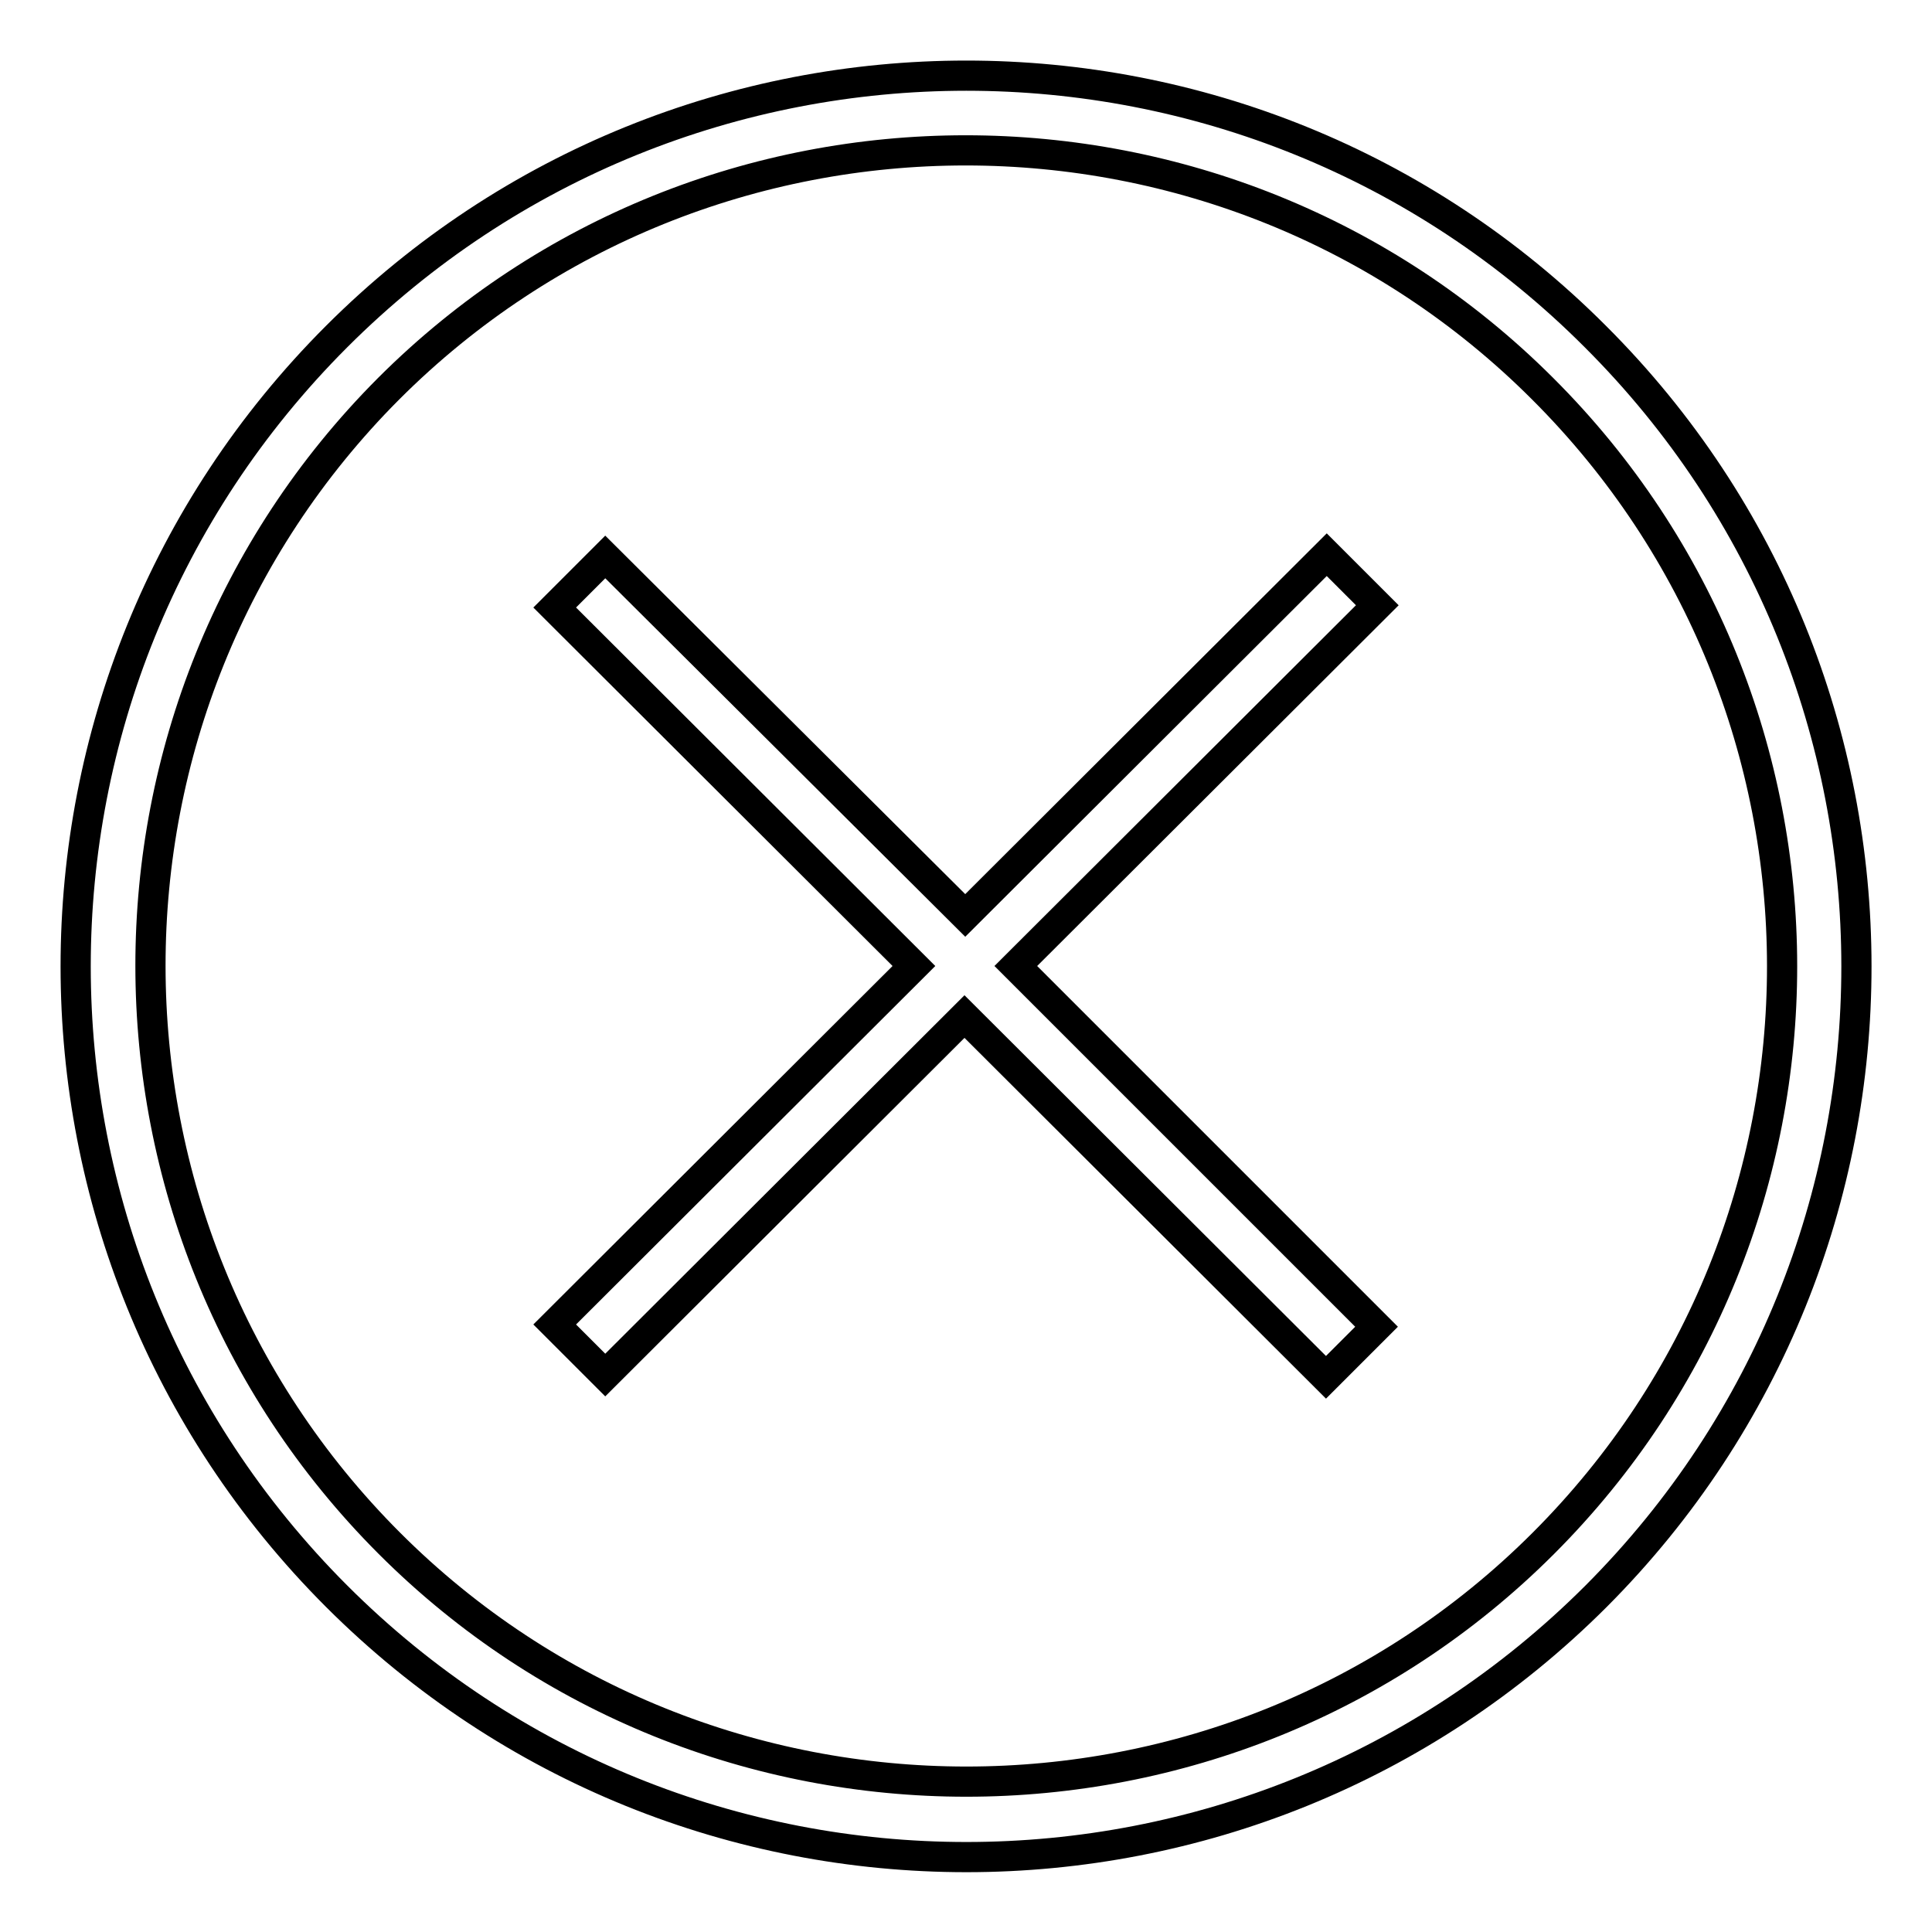 <?xml version="1.0" encoding="utf-8"?>
<!-- Svg Vector Icons : http://www.onlinewebfonts.com/icon -->
<!DOCTYPE svg PUBLIC "-//W3C//DTD SVG 1.1//EN" "http://www.w3.org/Graphics/SVG/1.1/DTD/svg11.dtd">
<svg version="1.1" xmlns="http://www.w3.org/2000/svg" xmlns:xlink="http://www.w3.org/1999/xlink" x="0px" y="0px" viewBox="0 0 256 256" enable-background="new 0 0 256 256" xml:space="preserve">
<g> <path stroke-width="4" fill-opacity="0" stroke="#000000"  d="M211.4,44.6C165.4-1.5,90.7-1.5,44.6,44.6c-46.1,46.1-46.1,120.8,0,166.9c46.1,46.1,120.8,46.1,166.9,0 C257.5,165.4,257.5,90.6,211.4,44.6z M204.5,204.5c-42.1,42.1-110.8,42.1-152.9,0C9.4,162.3,9.4,93.7,51.5,51.5 c42.1-42.1,110.8-42.1,152.9,0C246.7,93.7,246.7,162.3,204.5,204.5z M175.8,73.5l-47.9,47.8L80.2,73.8l-6.7,6.7l47.6,47.5 l-47.6,47.5l6.7,6.7l47.6-47.5l47.9,47.8l6.7-6.7L134.6,128l47.9-47.8L175.8,73.5z"/></g>
</svg>